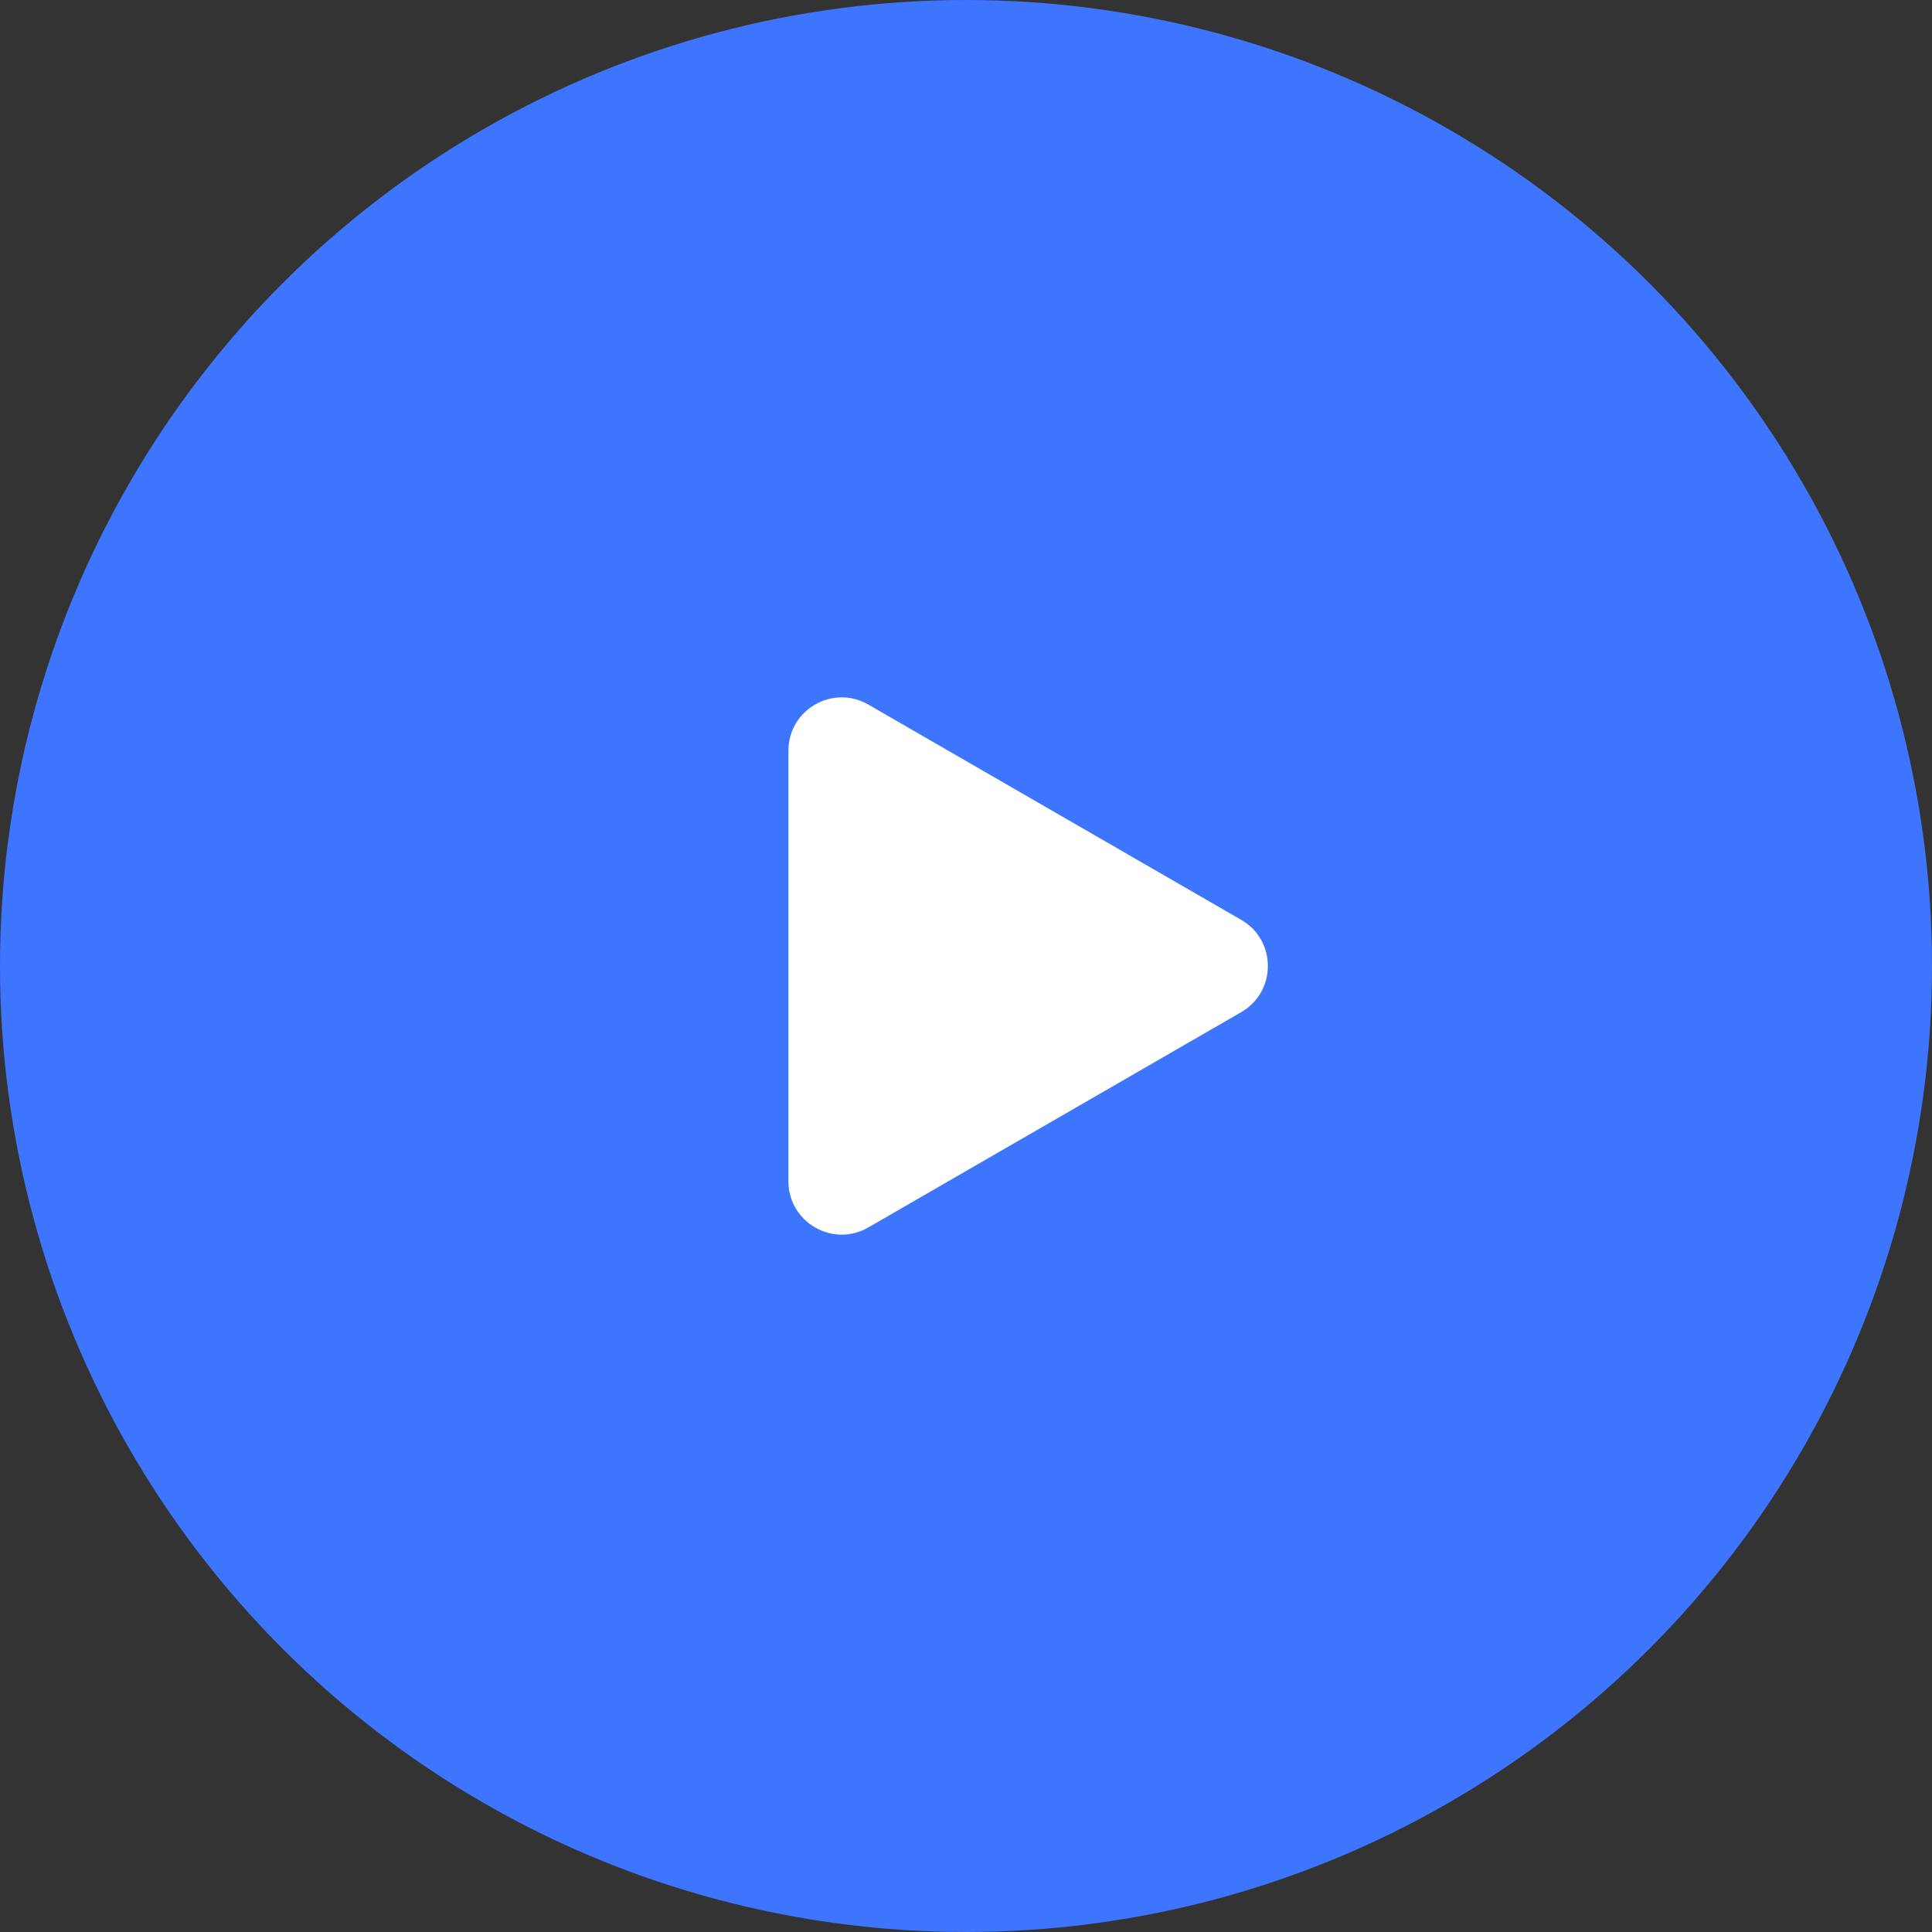 <?xml version="1.0" encoding="UTF-8"?> <svg xmlns="http://www.w3.org/2000/svg" width="544" height="544" viewBox="0 0 544 544" fill="none"><rect x="0" y="0" width="544" height="544" fill="#333333" stroke="none"/><circle cx="272" cy="272" r="272" fill="#3D75FF"></circle><path d="M349.5 259.01C359.5 264.783 359.5 279.217 349.5 284.99L244.5 345.612C234.5 351.386 222 344.169 222 332.622V211.378C222 199.831 234.5 192.614 244.5 198.388L349.5 259.01Z" fill="white"></path></svg> 